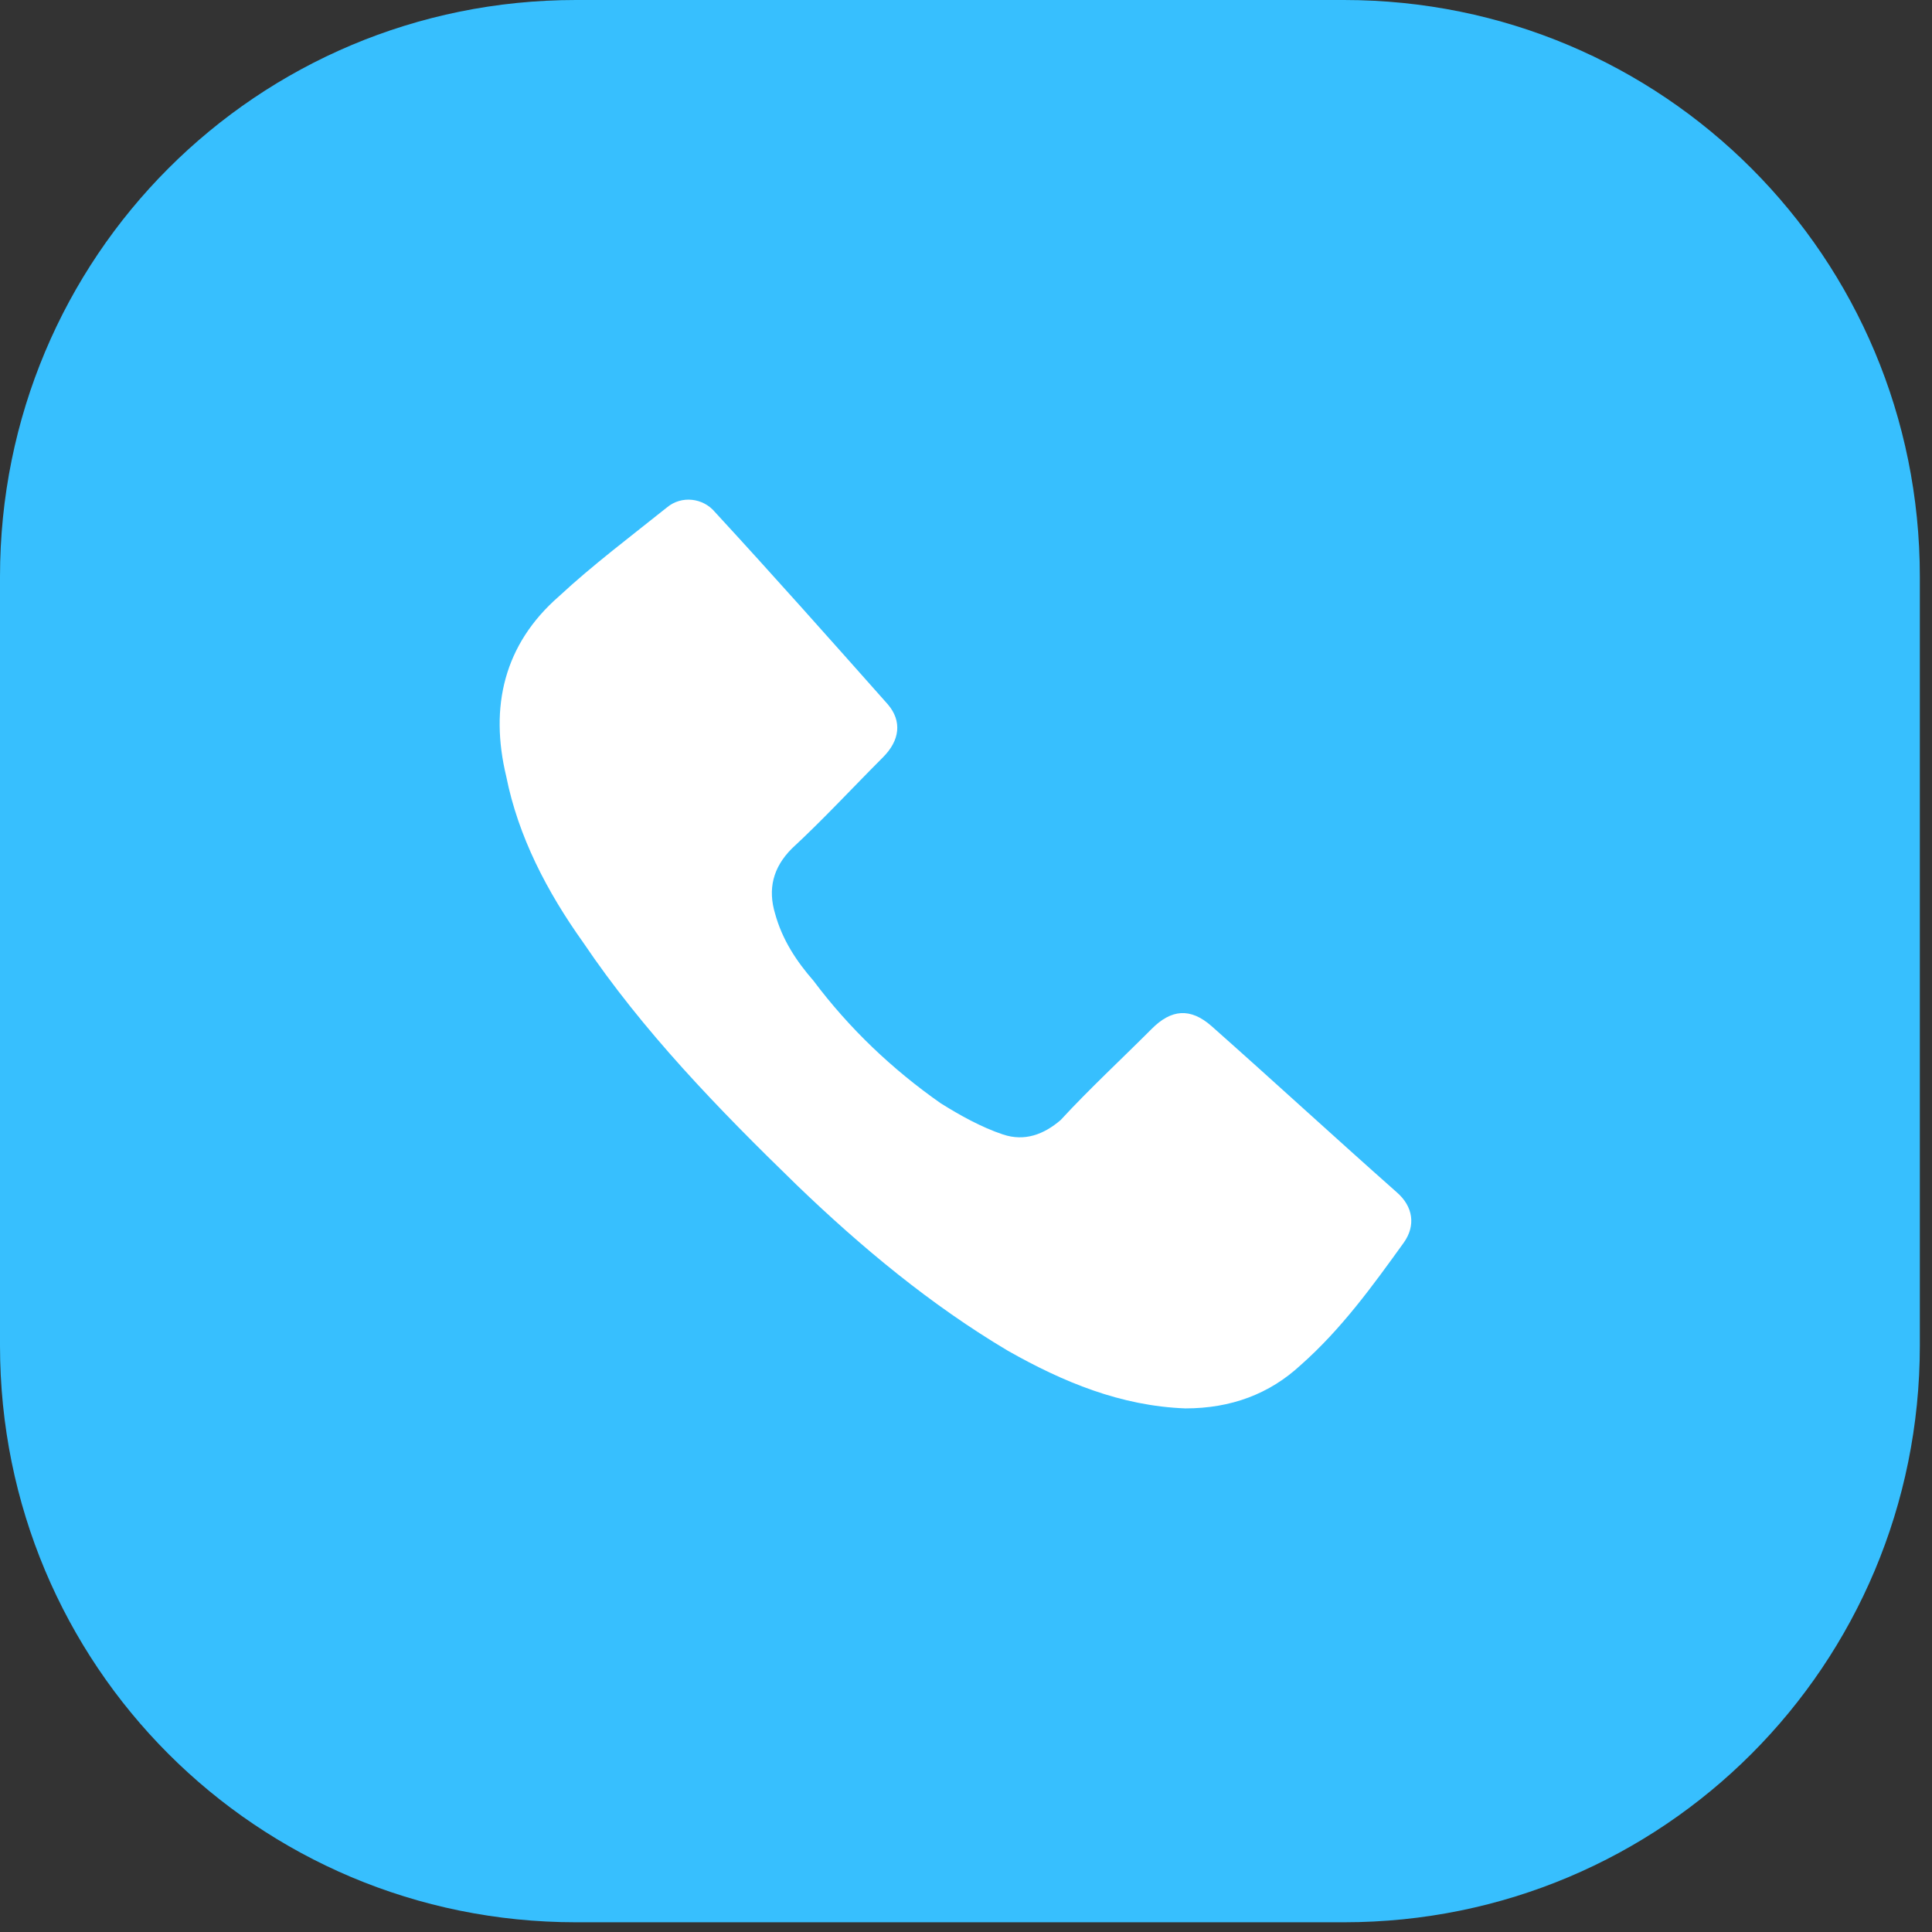 <?xml version="1.0" encoding="UTF-8"?>
<svg viewBox="0 0 58 58" version="1.1" xmlns="http://www.w3.org/2000/svg" xmlns:xlink="http://www.w3.org/1999/xlink">
    <rect x="0" y="0" width="58" height="58" fill="#333333" stroke="none"/>
    <!-- Generator: sketchtool 52 (66869) - http://www.bohemiancoding.com/sketch -->
    <title>CFCD635F-E0B4-4C60-827E-9E1C894CE369</title>
    <desc>Created with sketchtool.</desc>
    <g id="Page-2" stroke="none" stroke-width="1" fill="none" fill-rule="evenodd">
        <g id="Mobile" transform="translate(-239, -327)">
            <g id="Group-6" transform="translate(23, 327)">
                <g id="Group-13" transform="translate(216, 0)">
                    <path d="M17.291,-1.42108547e-14 L40.345,-1.42108547e-14 C49.927,-1.42108547e-14 57.635,7.718 57.635,17.312 L57.635,40.396 C57.635,49.989 49.927,57.708 40.345,57.708 L17.291,57.708 C7.709,57.708 2.84217094e-14,49.989 2.84217094e-14,40.396 L2.84217094e-14,17.312 C2.84217094e-14,7.718 7.709,-1.42108547e-14 17.291,-1.42108547e-14" id="Fill-5" fill="#37BFFE"></path>
                    <path d="M35.587,42.281 C33.642,42.209 31.912,41.488 30.256,40.55 C27.95,39.18 25.861,37.448 23.916,35.573 C21.539,33.265 19.304,30.956 17.503,28.287 C16.423,26.773 15.558,25.113 15.198,23.31 C14.694,21.218 15.127,19.343 16.783,17.9 C17.792,16.962 18.944,16.097 20.025,15.231 C20.458,14.87 21.106,14.942 21.466,15.375 C23.196,17.251 24.924,19.198 26.654,21.146 C27.085,21.651 27.014,22.228 26.509,22.733 C25.573,23.671 24.708,24.608 23.772,25.474 C23.196,26.051 23.051,26.7 23.267,27.422 C23.483,28.215 23.916,28.864 24.42,29.441 C25.501,30.884 26.798,32.11 28.239,33.12 C28.815,33.481 29.463,33.842 30.111,34.058 C30.76,34.275 31.337,34.058 31.841,33.625 C32.705,32.688 33.642,31.822 34.579,30.884 C35.154,30.307 35.731,30.235 36.38,30.812 C38.252,32.471 40.053,34.13 41.927,35.789 C42.431,36.222 42.503,36.799 42.143,37.304 C41.207,38.603 40.27,39.901 39.045,40.983 C38.109,41.849 36.955,42.281 35.587,42.281" id="Fill-7" fill="#FFFFFF"></path>
                </g>
            </g>
        </g>
    </g>
</svg>